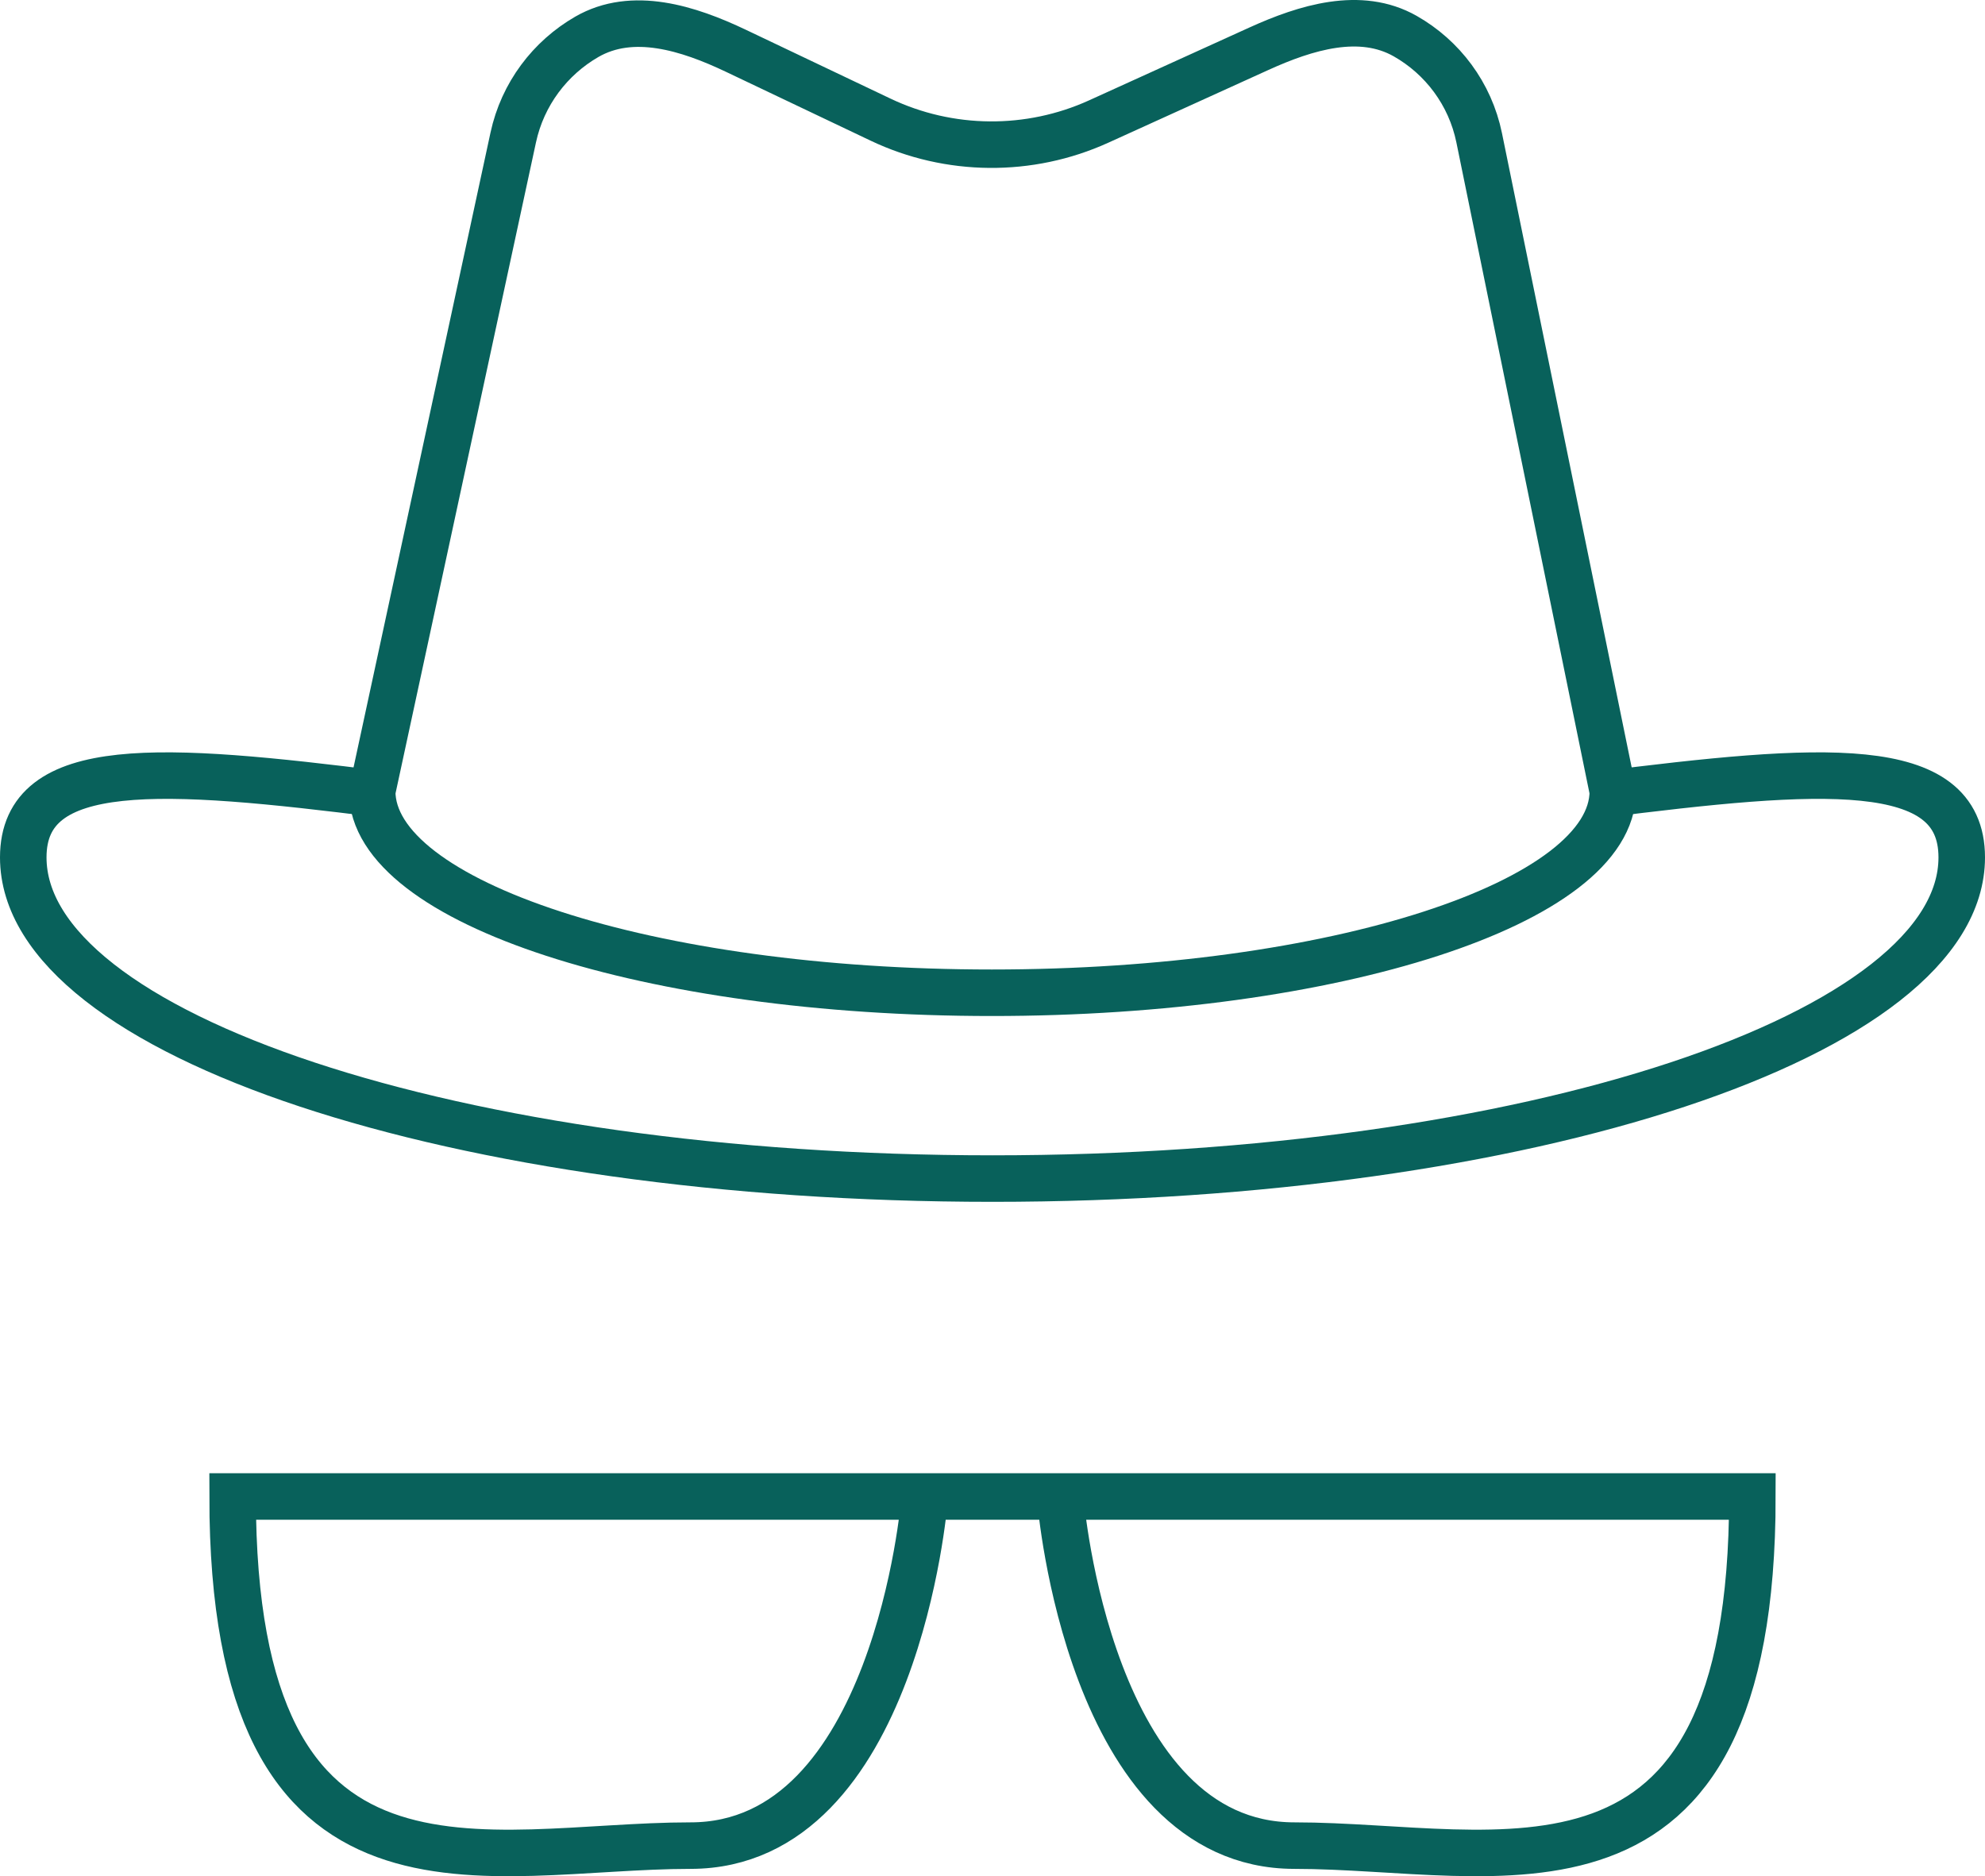 <?xml version="1.0" encoding="utf-8"?>
<!-- Generator: Adobe Illustrator 13.0.0, SVG Export Plug-In . SVG Version: 6.00 Build 14948)  -->
<!DOCTYPE svg PUBLIC "-//W3C//DTD SVG 1.1//EN" "http://www.w3.org/Graphics/SVG/1.1/DTD/svg11.dtd">
<svg version="1.1" id="Layer_1" xmlns="http://www.w3.org/2000/svg" xmlns:xlink="http://www.w3.org/1999/xlink" x="0px" y="0px"
	 width="128px" height="121px" viewBox="0 0 128 121" enable-background="new 0 0 128 121" xml:space="preserve">
<g>
	<path fill="none" stroke="#08615b" stroke-width="3" d="M103.1,51.263c14.267-1.804,23.4-2.504,23.4,4.032
		c0,11.438-27.984,20.713-62.5,20.713c-34.514,0-62.5-9.274-62.5-20.713c0-6.486,8.997-5.846,23.082-4.073"/>
	<path fill="none" stroke="#08615b" stroke-width="3" d="M68.394,96.827c0,0,1.846,22.199,15.072,22.199
		c13.229,0,29.534,5.709,29.534-22.516H15c0,28.225,16.305,22.516,29.531,22.516c13.229,0,15.073-22.199,15.073-22.199"/>
	<path fill="none" stroke="#08615b" stroke-width="3" d="M104,51.03c0,7.178-17.953,12.994-40.044,12.994
		C41.866,64.024,24,58.208,24,51.03l9.095-42.16c0.606-2.811,2.379-5.13,4.743-6.494c2.951-1.702,6.542-0.563,9.618,0.901
		l9.326,4.439c4.427,2.107,9.594,2.152,14.058,0.125l10.337-4.697c3.034-1.378,6.543-2.46,9.439-0.813
		c2.396,1.361,4.185,3.711,4.767,6.557L104,51.03z"/>
</g>
</svg>
